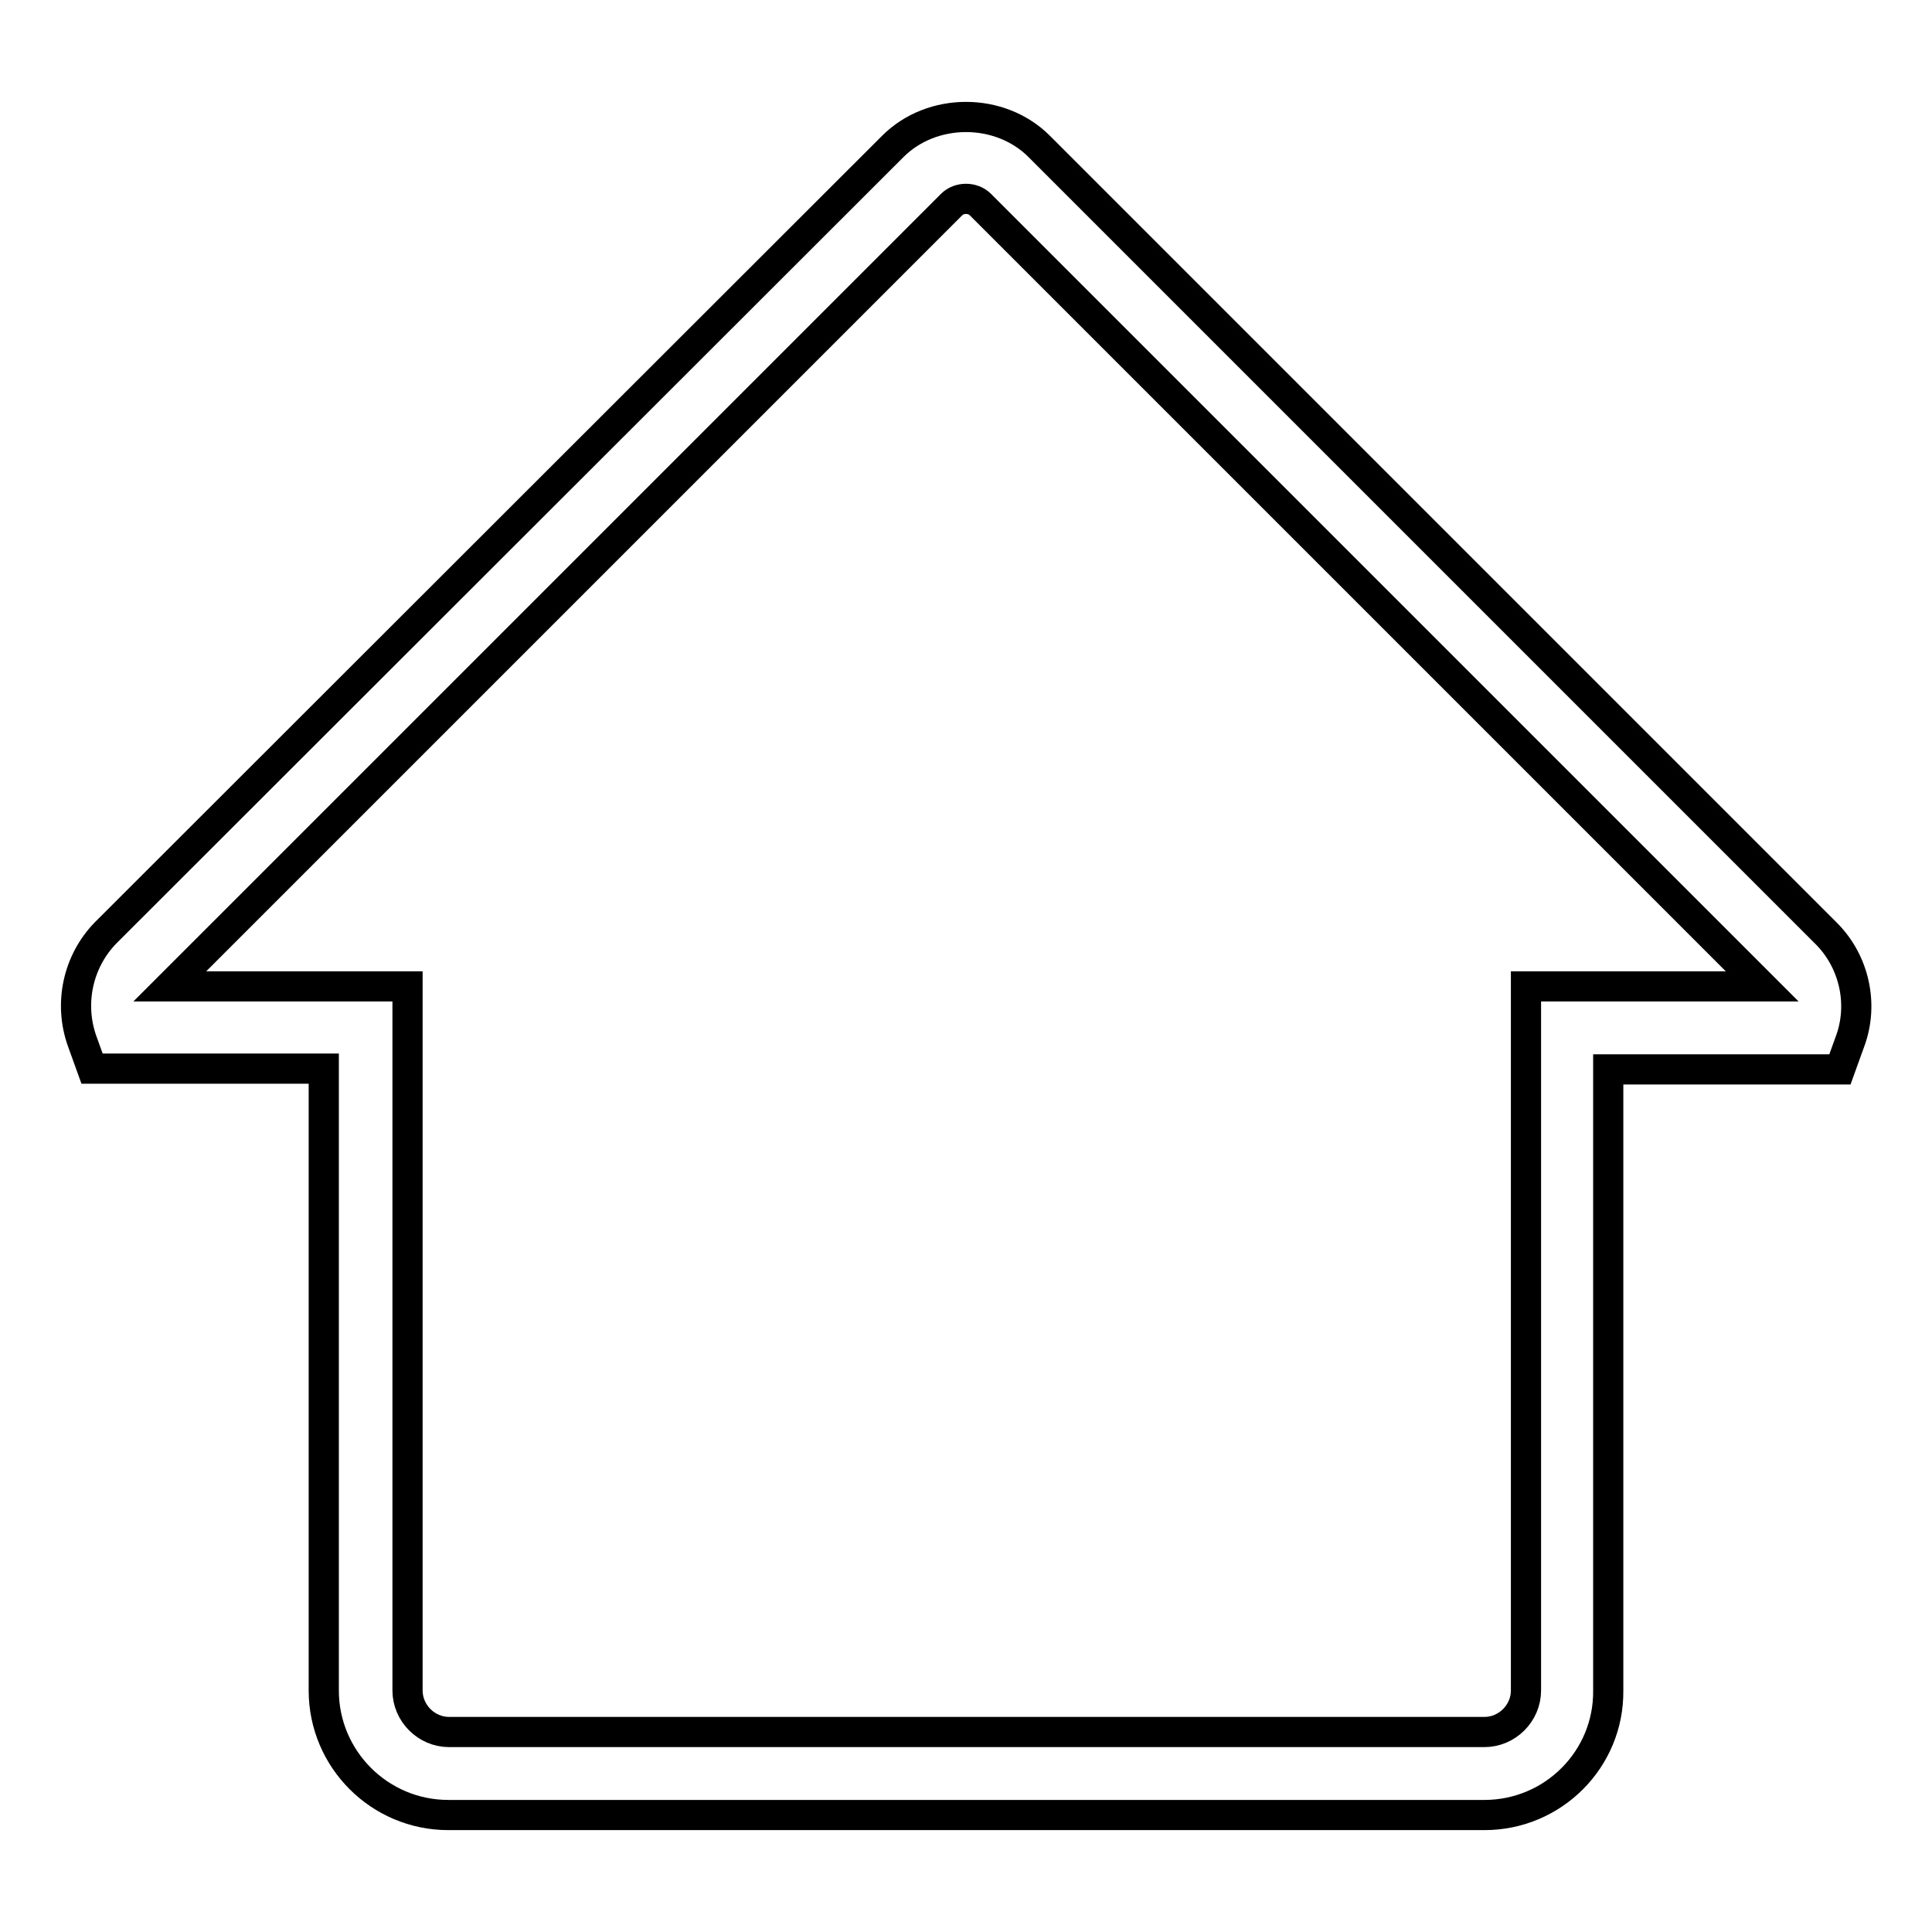 <?xml version="1.0" encoding="utf-8"?>
<!-- Svg Vector Icons : http://www.onlinewebfonts.com/icon -->
<!DOCTYPE svg PUBLIC "-//W3C//DTD SVG 1.1//EN" "http://www.w3.org/Graphics/SVG/1.1/DTD/svg11.dtd">
<svg version="1.1" xmlns="http://www.w3.org/2000/svg" xmlns:xlink="http://www.w3.org/1999/xlink" x="0px" y="0px" viewBox="0 0 256 256" enable-background="new 0 0 256 256" xml:space="preserve">
<g><g><path stroke-width="4" fill-opacity="0" stroke="#000000"  d="M196.7,240.5H59.4c-9.1,0-16.5-7.4-16.5-16.5v-82.4H12.2l-1.3-3.6c-1.8-5-0.6-10.6,3.1-14.4L118.3,19.4c5.2-5.2,14.2-5.2,19.4,0L242,123.7c3.7,3.7,5,9.4,3.1,14.4l-1.3,3.6h-30.7V224C213.2,233.1,205.8,240.5,196.7,240.5z M22.5,130.7h31.5v93.3c0,3,2.5,5.5,5.5,5.5h137.2c3,0,5.5-2.5,5.5-5.5v-93.3h31.3L129.9,27.1c-1-1-2.8-1-3.8,0L22.5,130.7z"/></g></g>
</svg>